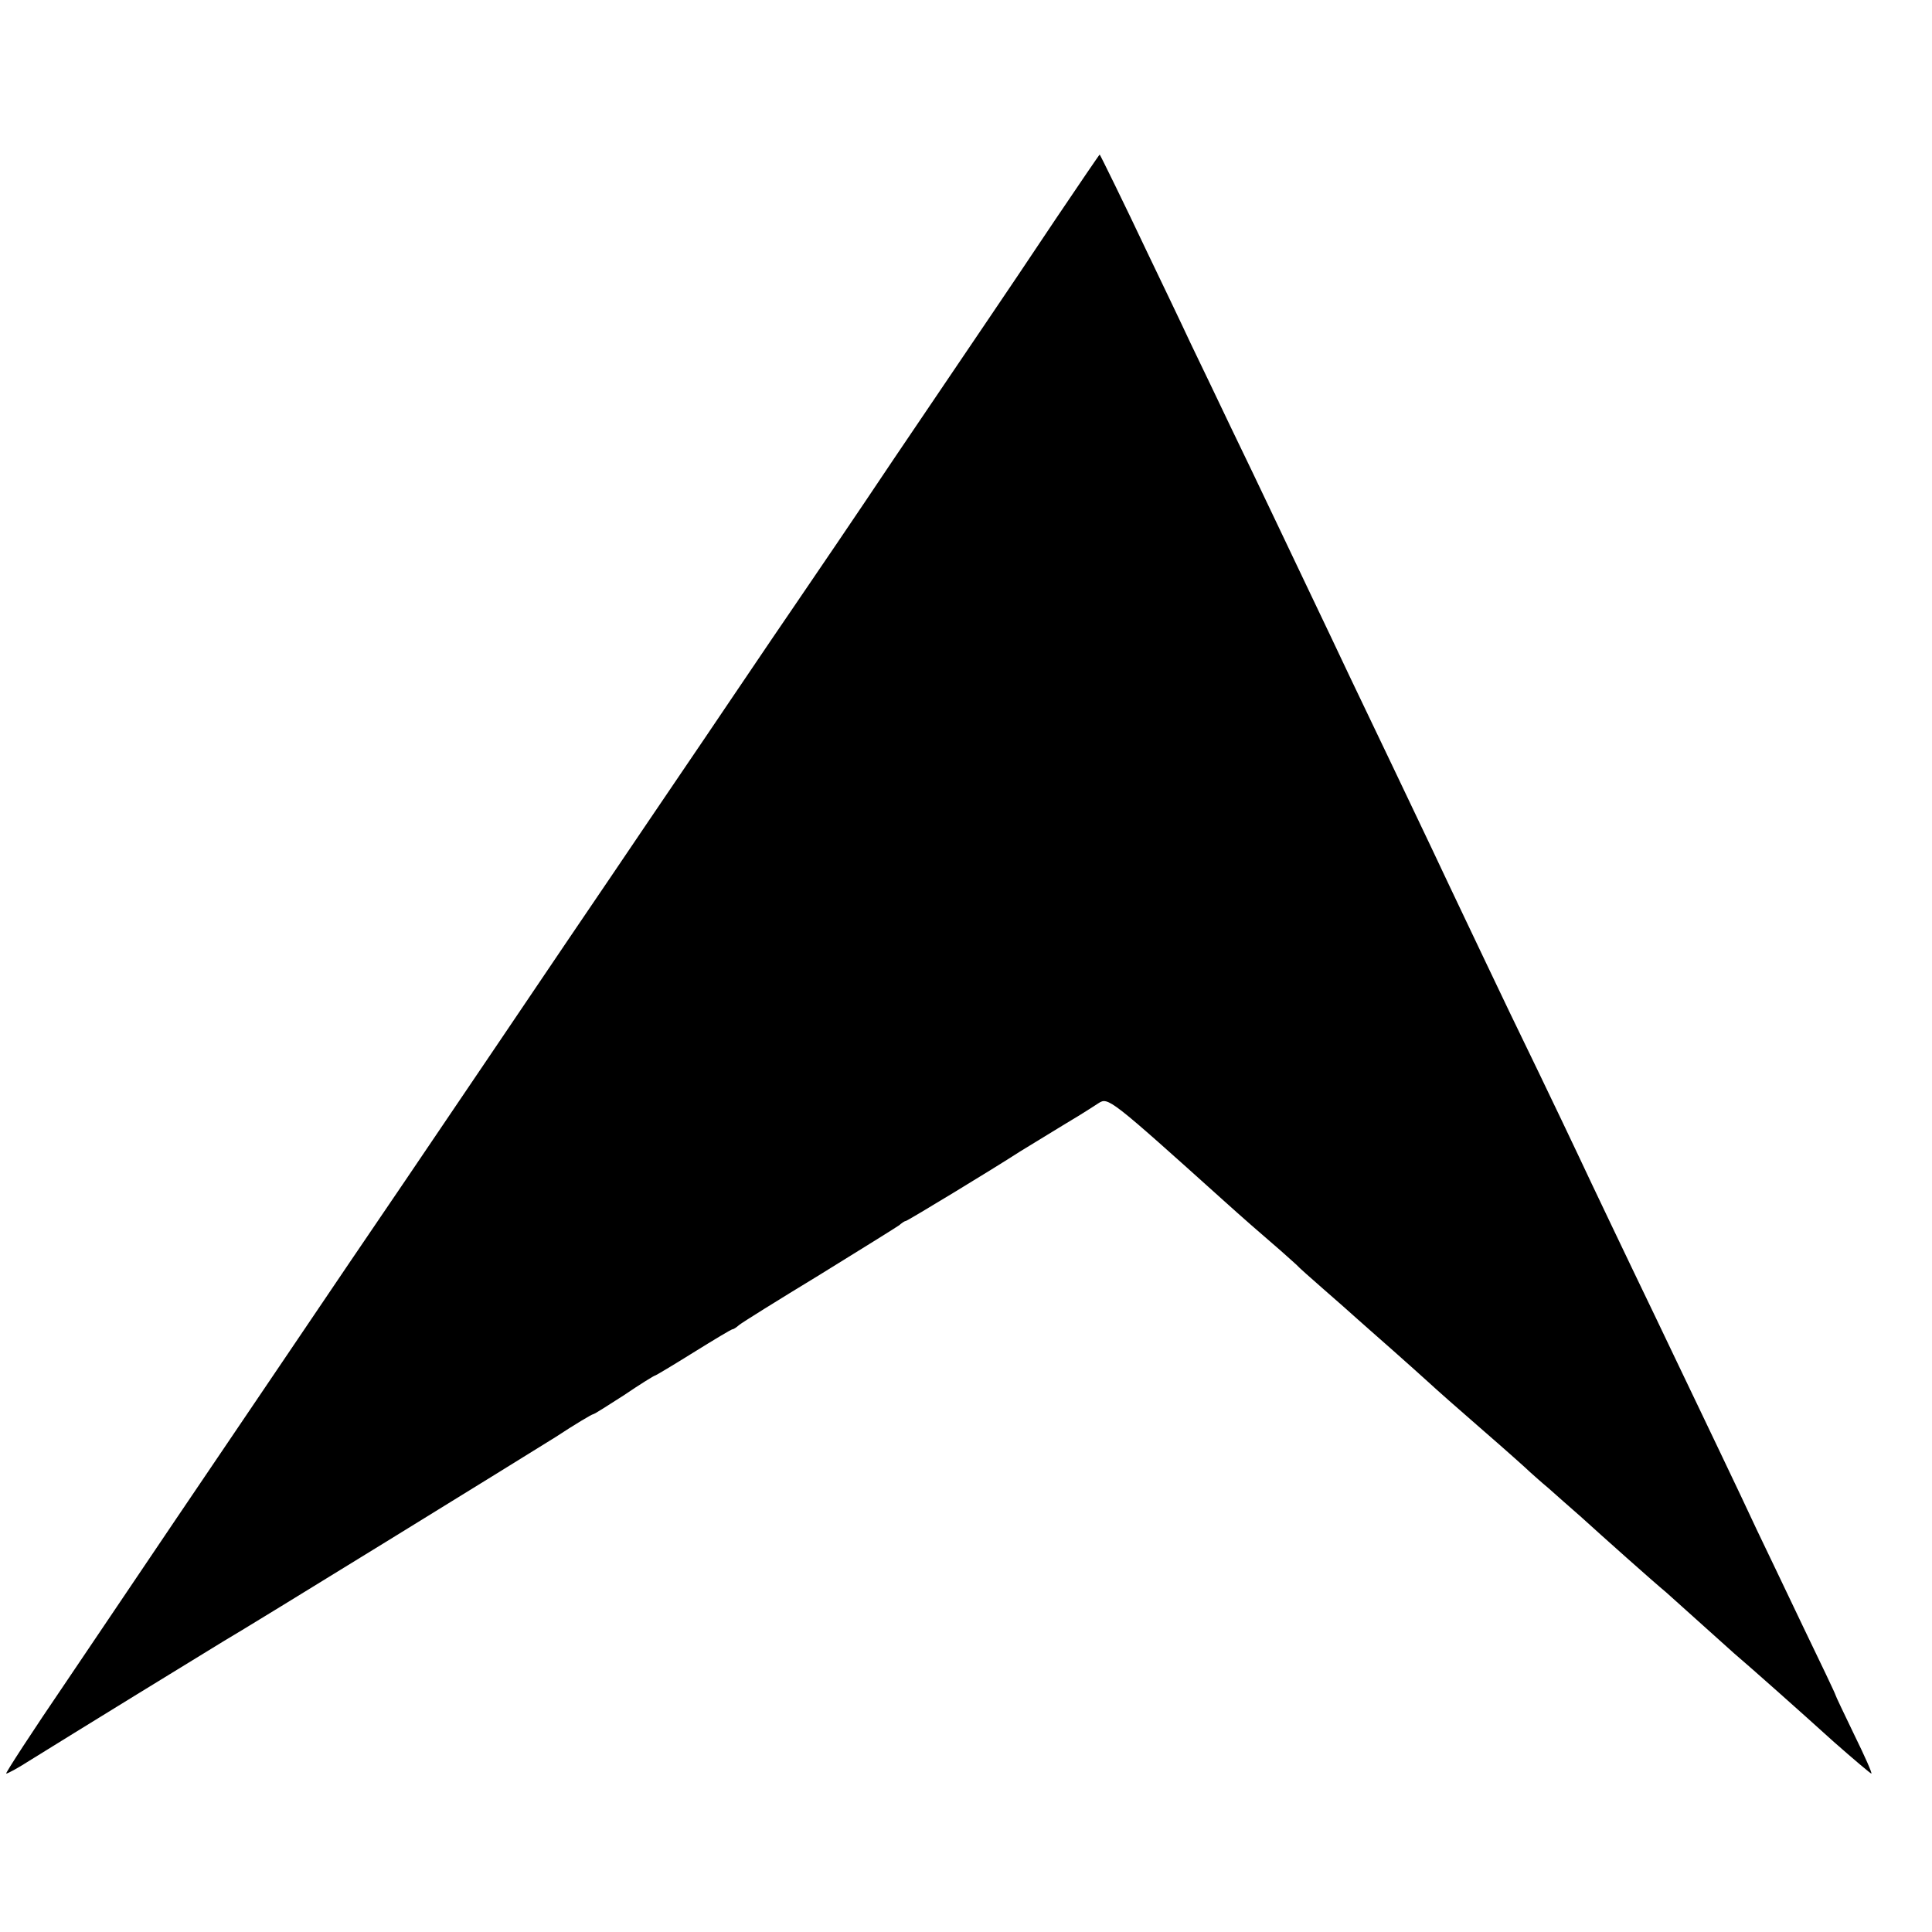 <?xml version="1.0" standalone="no"?>
<!DOCTYPE svg PUBLIC "-//W3C//DTD SVG 20010904//EN"
 "http://www.w3.org/TR/2001/REC-SVG-20010904/DTD/svg10.dtd">
<svg version="1.0" xmlns="http://www.w3.org/2000/svg"
 width="500pt" height="500pt" viewBox="0 0 500 500"
 preserveAspectRatio="xMidYMid meet">
<g transform="translate(0,500) scale(0.1,-0.1)"
fill="#000000" stroke="none">
<path d="M2732 4433 c-62 -93 -138 -206 -170 -253 -32 -47 -143 -211 -247
-365 -103 -154 -212 -314 -240 -355 -28 -41 -114 -167 -190 -280 -76 -113
-171 -252 -210 -310 -39 -58 -132 -195 -206 -304 -145 -215 -211 -312 -420
-621 -75 -110 -212 -312 -305 -450 -93 -137 -223 -330 -289 -427 -66 -98 -193
-286 -282 -418 -90 -132 -160 -240 -157 -240 4 0 30 14 58 32 106 66 472 291
507 312 64 37 761 467 857 527 50 33 94 59 97 59 3 0 39 23 81 50 41 28 77 50
79 50 2 0 47 27 100 60 53 33 98 60 101 60 3 0 10 5 17 11 7 6 100 64 207 129
107 66 200 124 207 129 7 6 14 11 17 11 4 0 225 134 296 180 20 12 114 70 151
92 16 10 40 25 52 33 25 16 29 13 327 -255 41 -37 97 -86 124 -109 27 -23 54
-48 61 -54 6 -7 38 -35 71 -64 32 -28 71 -62 85 -75 14 -12 56 -50 94 -83 37
-33 80 -71 95 -85 15 -14 76 -68 136 -120 60 -52 116 -102 124 -110 9 -8 30
-27 47 -41 17 -15 55 -49 85 -75 55 -50 185 -166 220 -195 10 -9 50 -45 88
-79 38 -34 78 -70 88 -79 47 -40 174 -153 258 -229 51 -45 95 -82 97 -82 3 0
-17 45 -44 100 -27 56 -49 102 -49 104 0 2 -38 82 -84 177 -46 96 -99 208
-119 249 -19 41 -63 134 -97 205 -34 72 -84 175 -110 230 -26 55 -78 163 -115
240 -37 77 -84 176 -105 220 -40 85 -99 210 -213 445 -38 80 -89 186 -112 235
-24 50 -64 135 -90 190 -61 128 -137 288 -210 440 -31 66 -74 156 -95 200 -21
44 -66 139 -100 210 -34 72 -86 180 -115 240 -29 61 -75 157 -103 215 -27 58
-78 164 -112 235 -60 127 -123 255 -124 255 -1 0 -52 -75 -114 -167z"/>
</g>
</svg>
